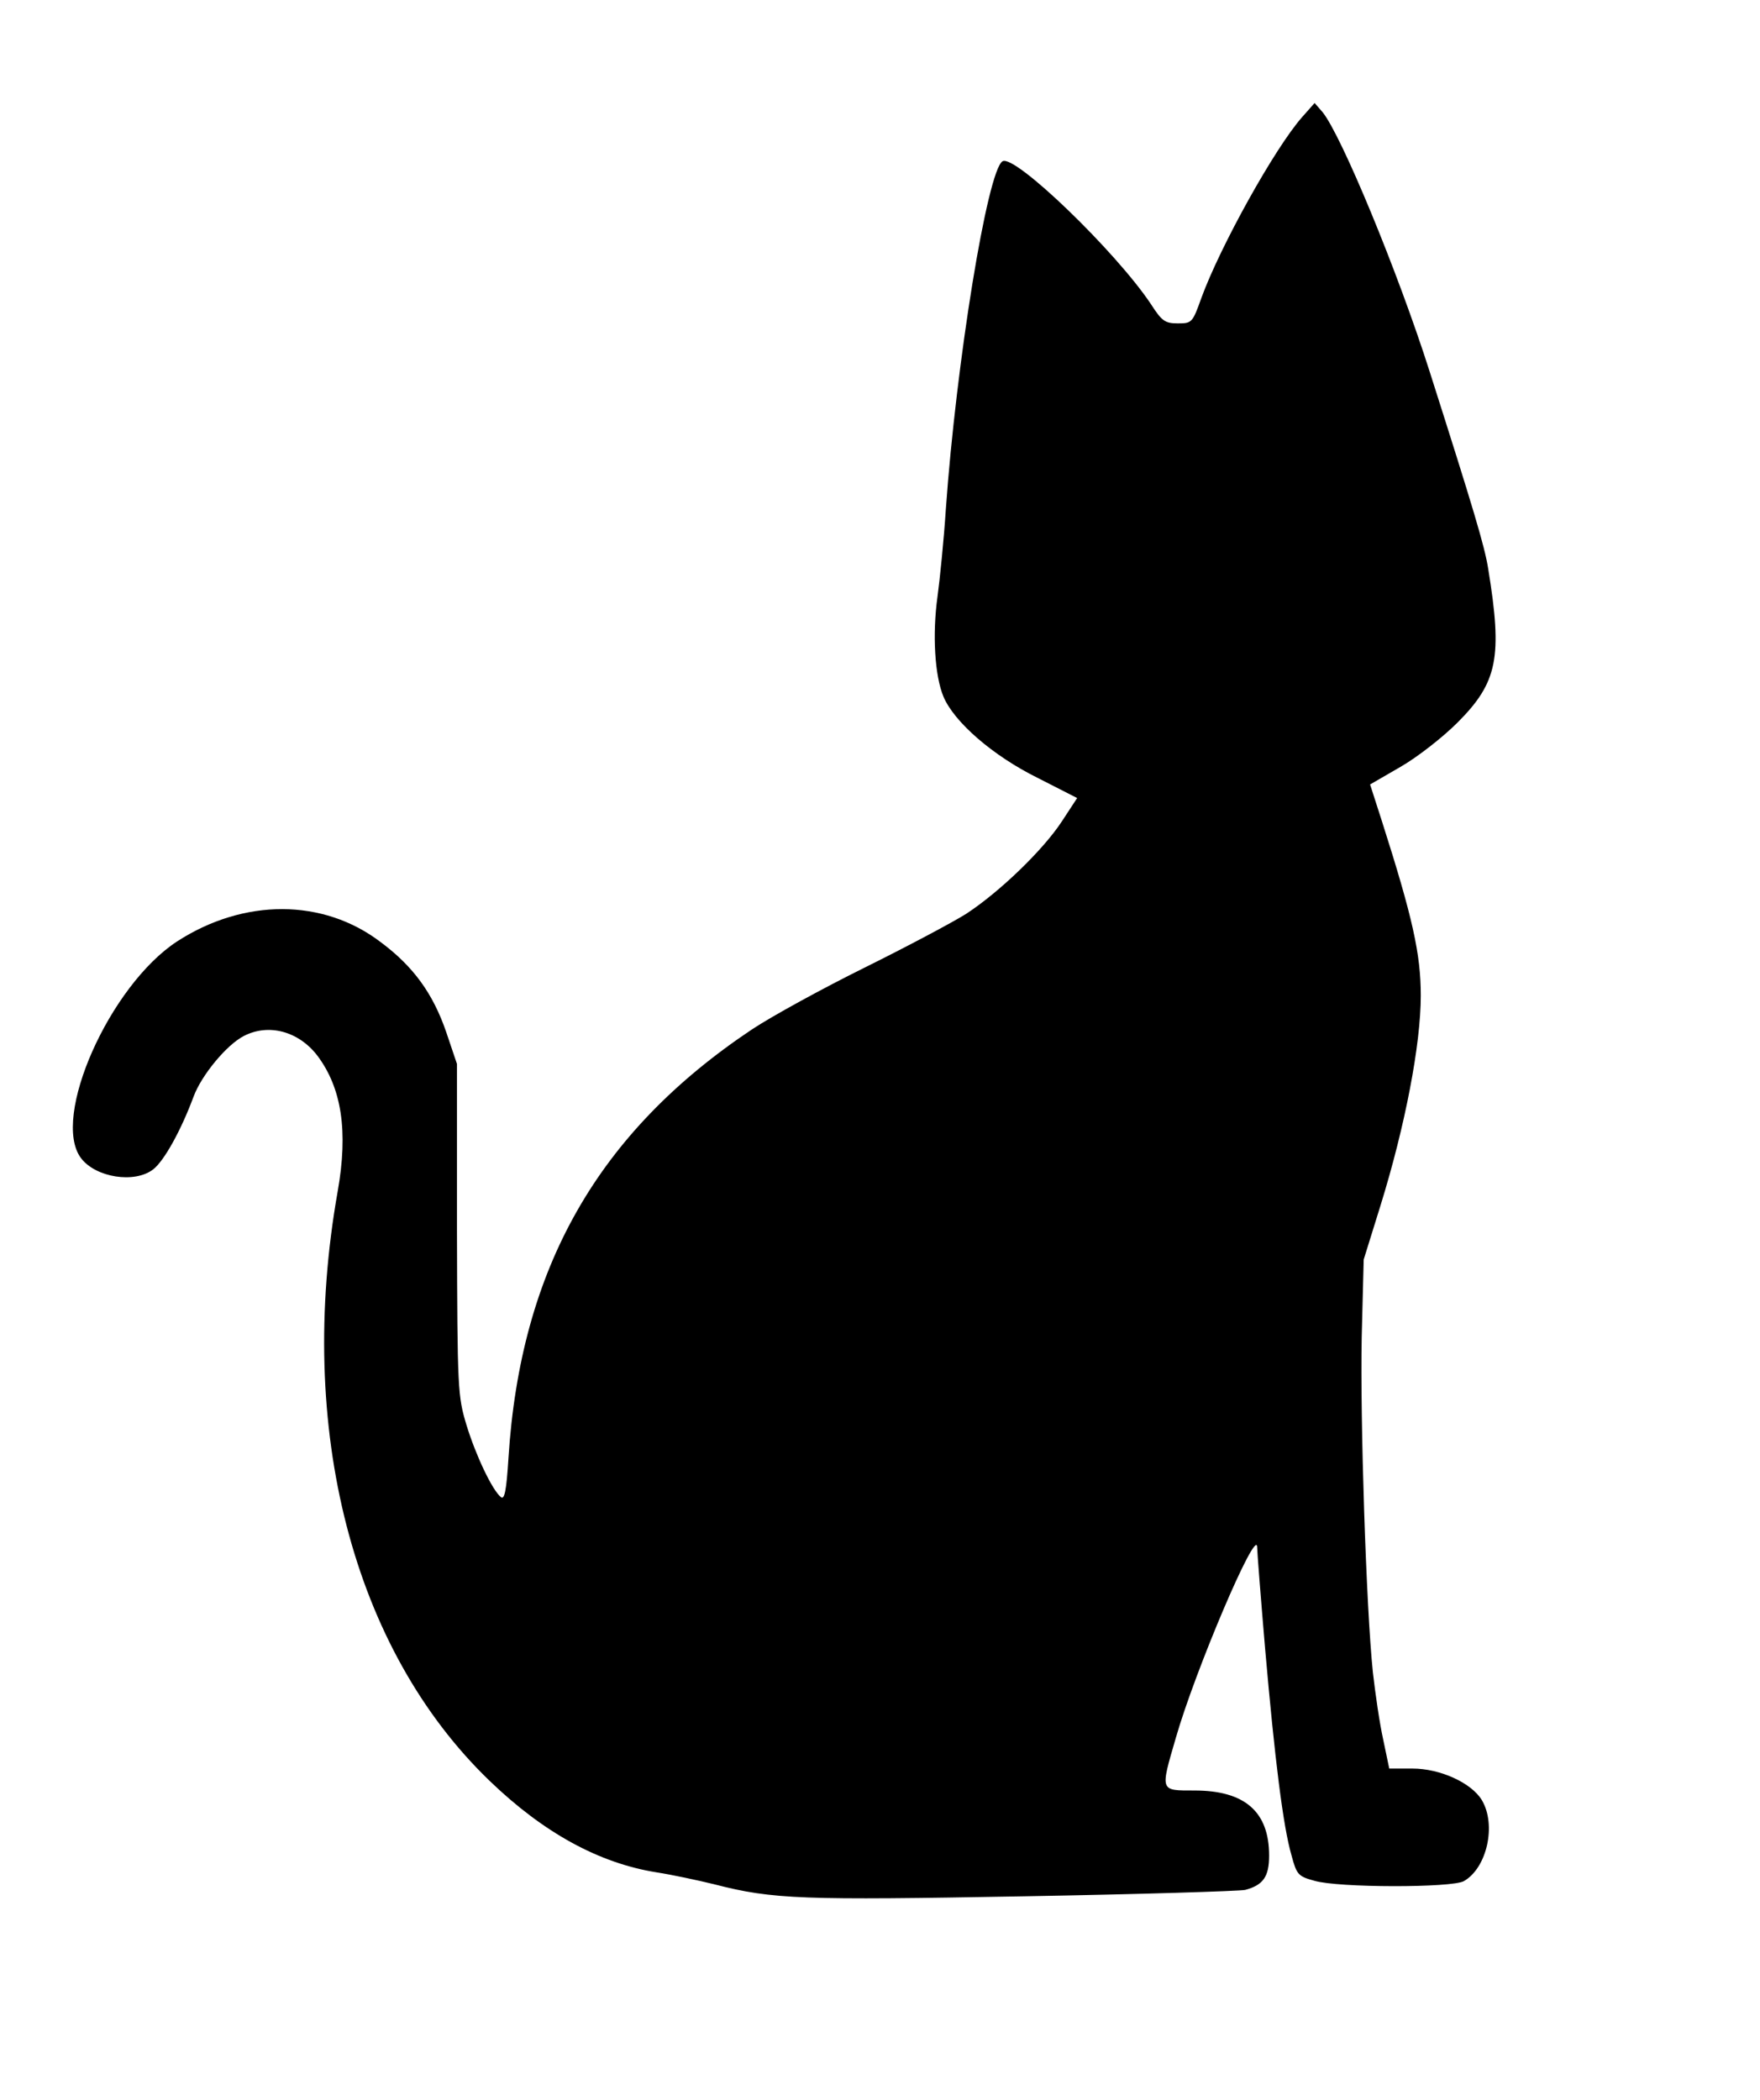 <?xml version="1.0" standalone="no"?>
<!DOCTYPE svg PUBLIC "-//W3C//DTD SVG 20010904//EN"
 "http://www.w3.org/TR/2001/REC-SVG-20010904/DTD/svg10.dtd">
<svg version="1.0" xmlns="http://www.w3.org/2000/svg"
 width="441pt" height="526pt" viewBox="0 0 441 526"
 preserveAspectRatio="xMidYMid meet">

<g transform="translate(0,526) scale(0.1,-0.1)"
fill="#000000" stroke="none">
<path d="M3263 4967 c-69 -78 -206 -325 -253 -454 -22 -62 -24 -63 -59 -63
-32 0 -40 6 -67 48 -88 132 -342 377 -372 358 -38 -23 -116 -504 -142 -871 -5
-77 -15 -176 -21 -220 -13 -94 -7 -197 15 -250 27 -64 124 -148 235 -203 l100
-51 -38 -58 c-47 -72 -156 -177 -240 -232 -35 -22 -150 -83 -255 -135 -105
-52 -231 -121 -281 -154 -387 -258 -581 -599 -611 -1075 -5 -81 -10 -105 -19
-97 -22 18 -63 105 -86 180 -22 73 -23 88 -24 490 l0 415 -27 80 c-33 96 -82
164 -164 225 -144 110 -343 110 -510 2 -169 -110 -317 -442 -241 -543 37 -49
135 -64 181 -28 27 21 69 96 101 182 20 54 83 130 126 152 62 32 137 12 184
-49 61 -81 78 -189 51 -341 -105 -594 38 -1146 381 -1476 135 -130 274 -206
418 -229 39 -6 104 -20 145 -30 147 -38 222 -40 775 -30 292 5 541 13 555 16
45 12 60 33 60 86 0 110 -61 163 -187 163 -87 0 -86 -3 -47 131 48 168 202
530 204 479 0 -11 9 -126 20 -255 24 -275 45 -445 66 -517 13 -49 17 -53 57
-64 60 -18 345 -18 375 -1 58 33 82 141 45 203 -26 43 -104 79 -174 79 l-58 0
-15 72 c-9 40 -20 116 -26 169 -17 163 -32 634 -28 839 l5 195 42 135 c62 200
101 404 101 526 0 104 -20 195 -98 439 l-29 90 76 44 c42 24 106 74 143 111
101 101 113 164 77 385 -9 57 -37 150 -147 495 -80 251 -221 591 -268 649
l-20 23 -31 -35z"/>
</g>
</svg>
